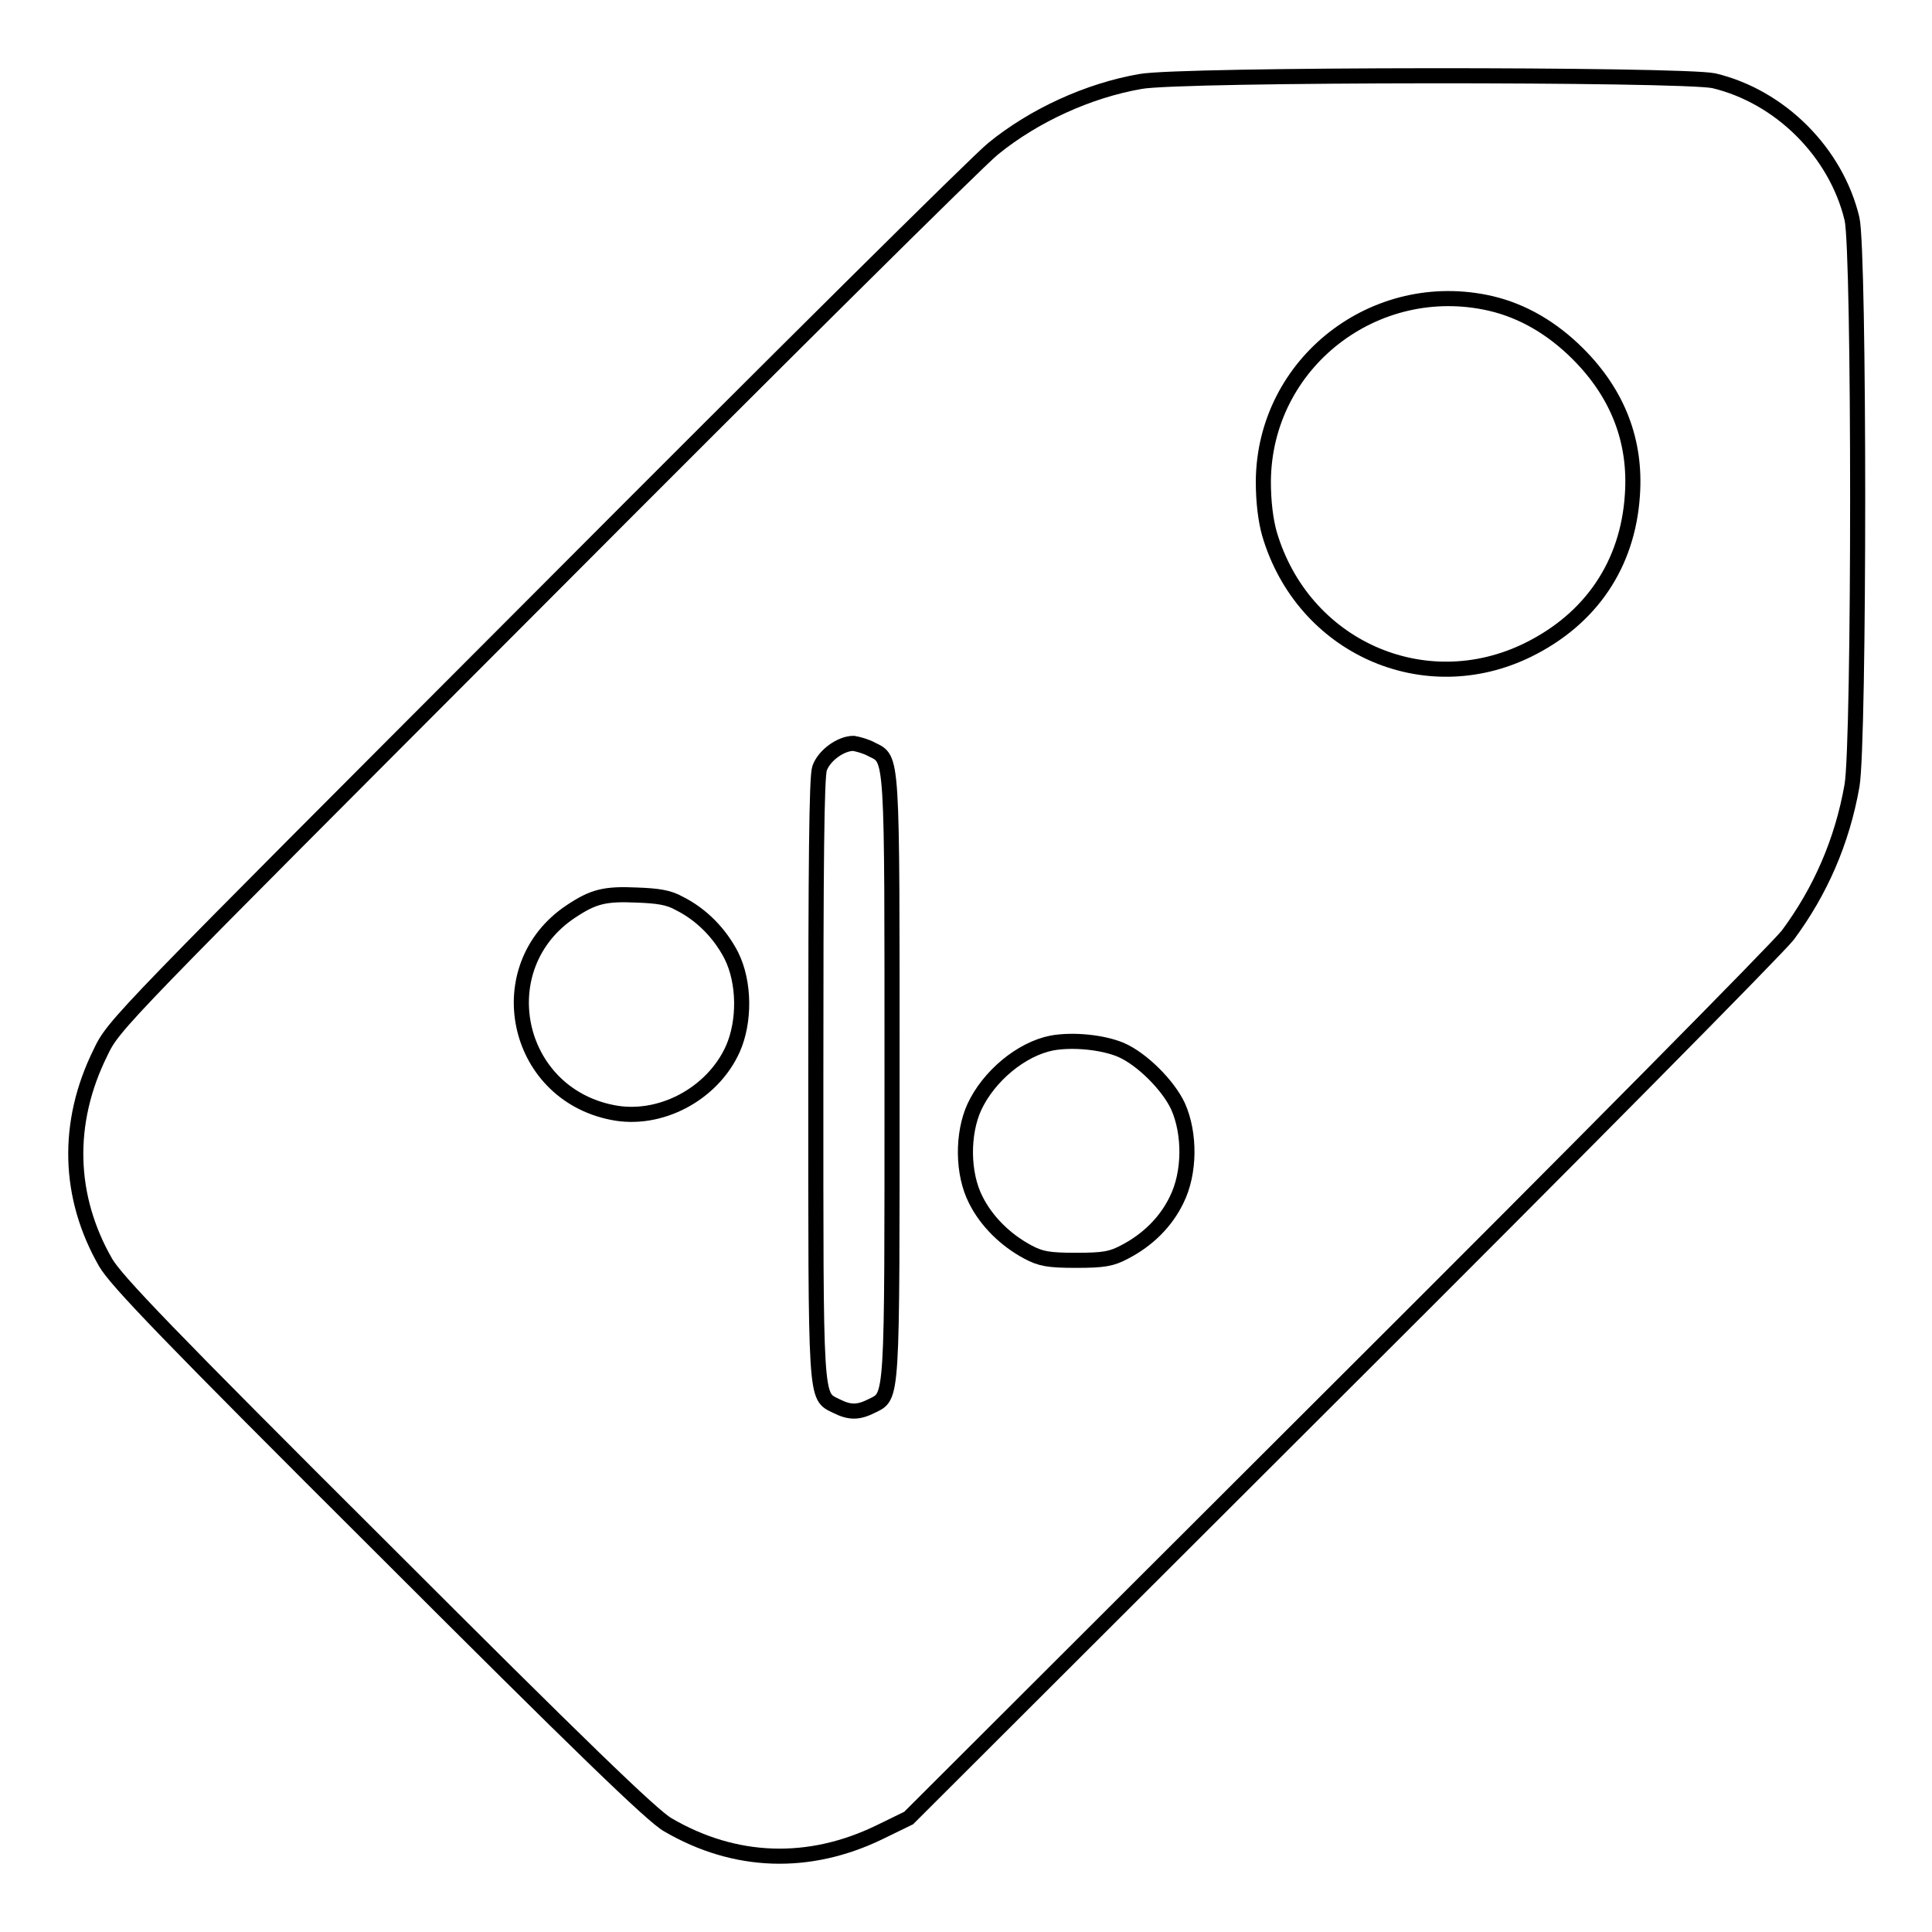 <?xml version="1.0" encoding="utf-8"?>
<!-- Svg Vector Icons : http://www.onlinewebfonts.com/icon -->
<!DOCTYPE svg PUBLIC "-//W3C//DTD SVG 1.1//EN" "http://www.w3.org/Graphics/SVG/1.1/DTD/svg11.dtd">
<svg version="1.1" xmlns="http://www.w3.org/2000/svg" xmlns:xlink="http://www.w3.org/1999/xlink" x="0px" y="0px" viewBox="0 0 256 256" enable-background="new 0 0 256 256" xml:space="preserve">
<g><g><g><path stroke-width="2" fill-opacity="0" stroke="#000000"  d="M151.1,10.8c-6.9,1.2-14.1,4.5-19.5,8.9c-1.9,1.5-28.9,28.3-59.9,59.4c-56.3,56.4-56.6,56.6-58.4,60.4c-4.6,9.3-4.3,19.1,0.7,27.8c1.4,2.4,8.1,9.4,36.8,38c25.8,25.8,35.7,35.4,37.7,36.5c8.9,5.2,18.7,5.5,28,1l3.9-1.9l57.1-57c31.4-31.3,58.1-58.3,59.4-60c4.3-5.8,7.2-12.4,8.5-19.8c1-5.8,1-70.8,0-75.1c-2.1-8.8-9.5-16.2-18.3-18.3C222.9,9.8,156.3,9.8,151.1,10.8z M197.5,40.2c4.3,1,8.2,3.3,11.6,6.7c5.3,5.3,7.7,11.6,7.2,18.7c-0.6,9.2-5.5,16.4-13.8,20.5c-13.8,6.8-29.9-0.4-34.3-15.4c-0.5-1.8-0.8-4.2-0.8-6.9C167.5,48.1,182.2,36.7,197.5,40.2z M115.5,99.3c2.8,1.4,2.7,0,2.7,43.5c0,43.5,0.1,42.1-2.7,43.5c-1.8,0.9-2.9,0.9-4.7,0c-2.8-1.4-2.7,0-2.7-43.4c0-28.3,0.1-40,0.5-41.1c0.6-1.7,2.8-3.3,4.5-3.3C113.7,98.6,114.8,98.9,115.5,99.3z M90,119.7c3,1.5,5.4,4,6.9,6.9c1.8,3.6,1.8,8.8,0.2,12.4c-2.7,6-9.7,9.7-16,8.4c-13-2.6-16.4-19.3-5.5-26.6c3-2,4.5-2.4,8.8-2.2C87.1,118.7,88.6,118.9,90,119.7z M148.5,139.1c2.8,1.2,6.3,4.7,7.6,7.5c1.6,3.6,1.6,8.8-0.2,12.4c-1.4,2.9-3.8,5.3-6.9,6.9c-1.7,0.9-2.7,1.1-6.4,1.1c-3.7,0-4.7-0.2-6.4-1.1c-3-1.6-5.5-4.1-6.9-6.9c-1.8-3.5-1.8-8.8-0.2-12.3c1.9-4.1,6.2-7.7,10.3-8.5C142.2,137.7,146.1,138.1,148.5,139.1z"/></g></g></g>
</svg>